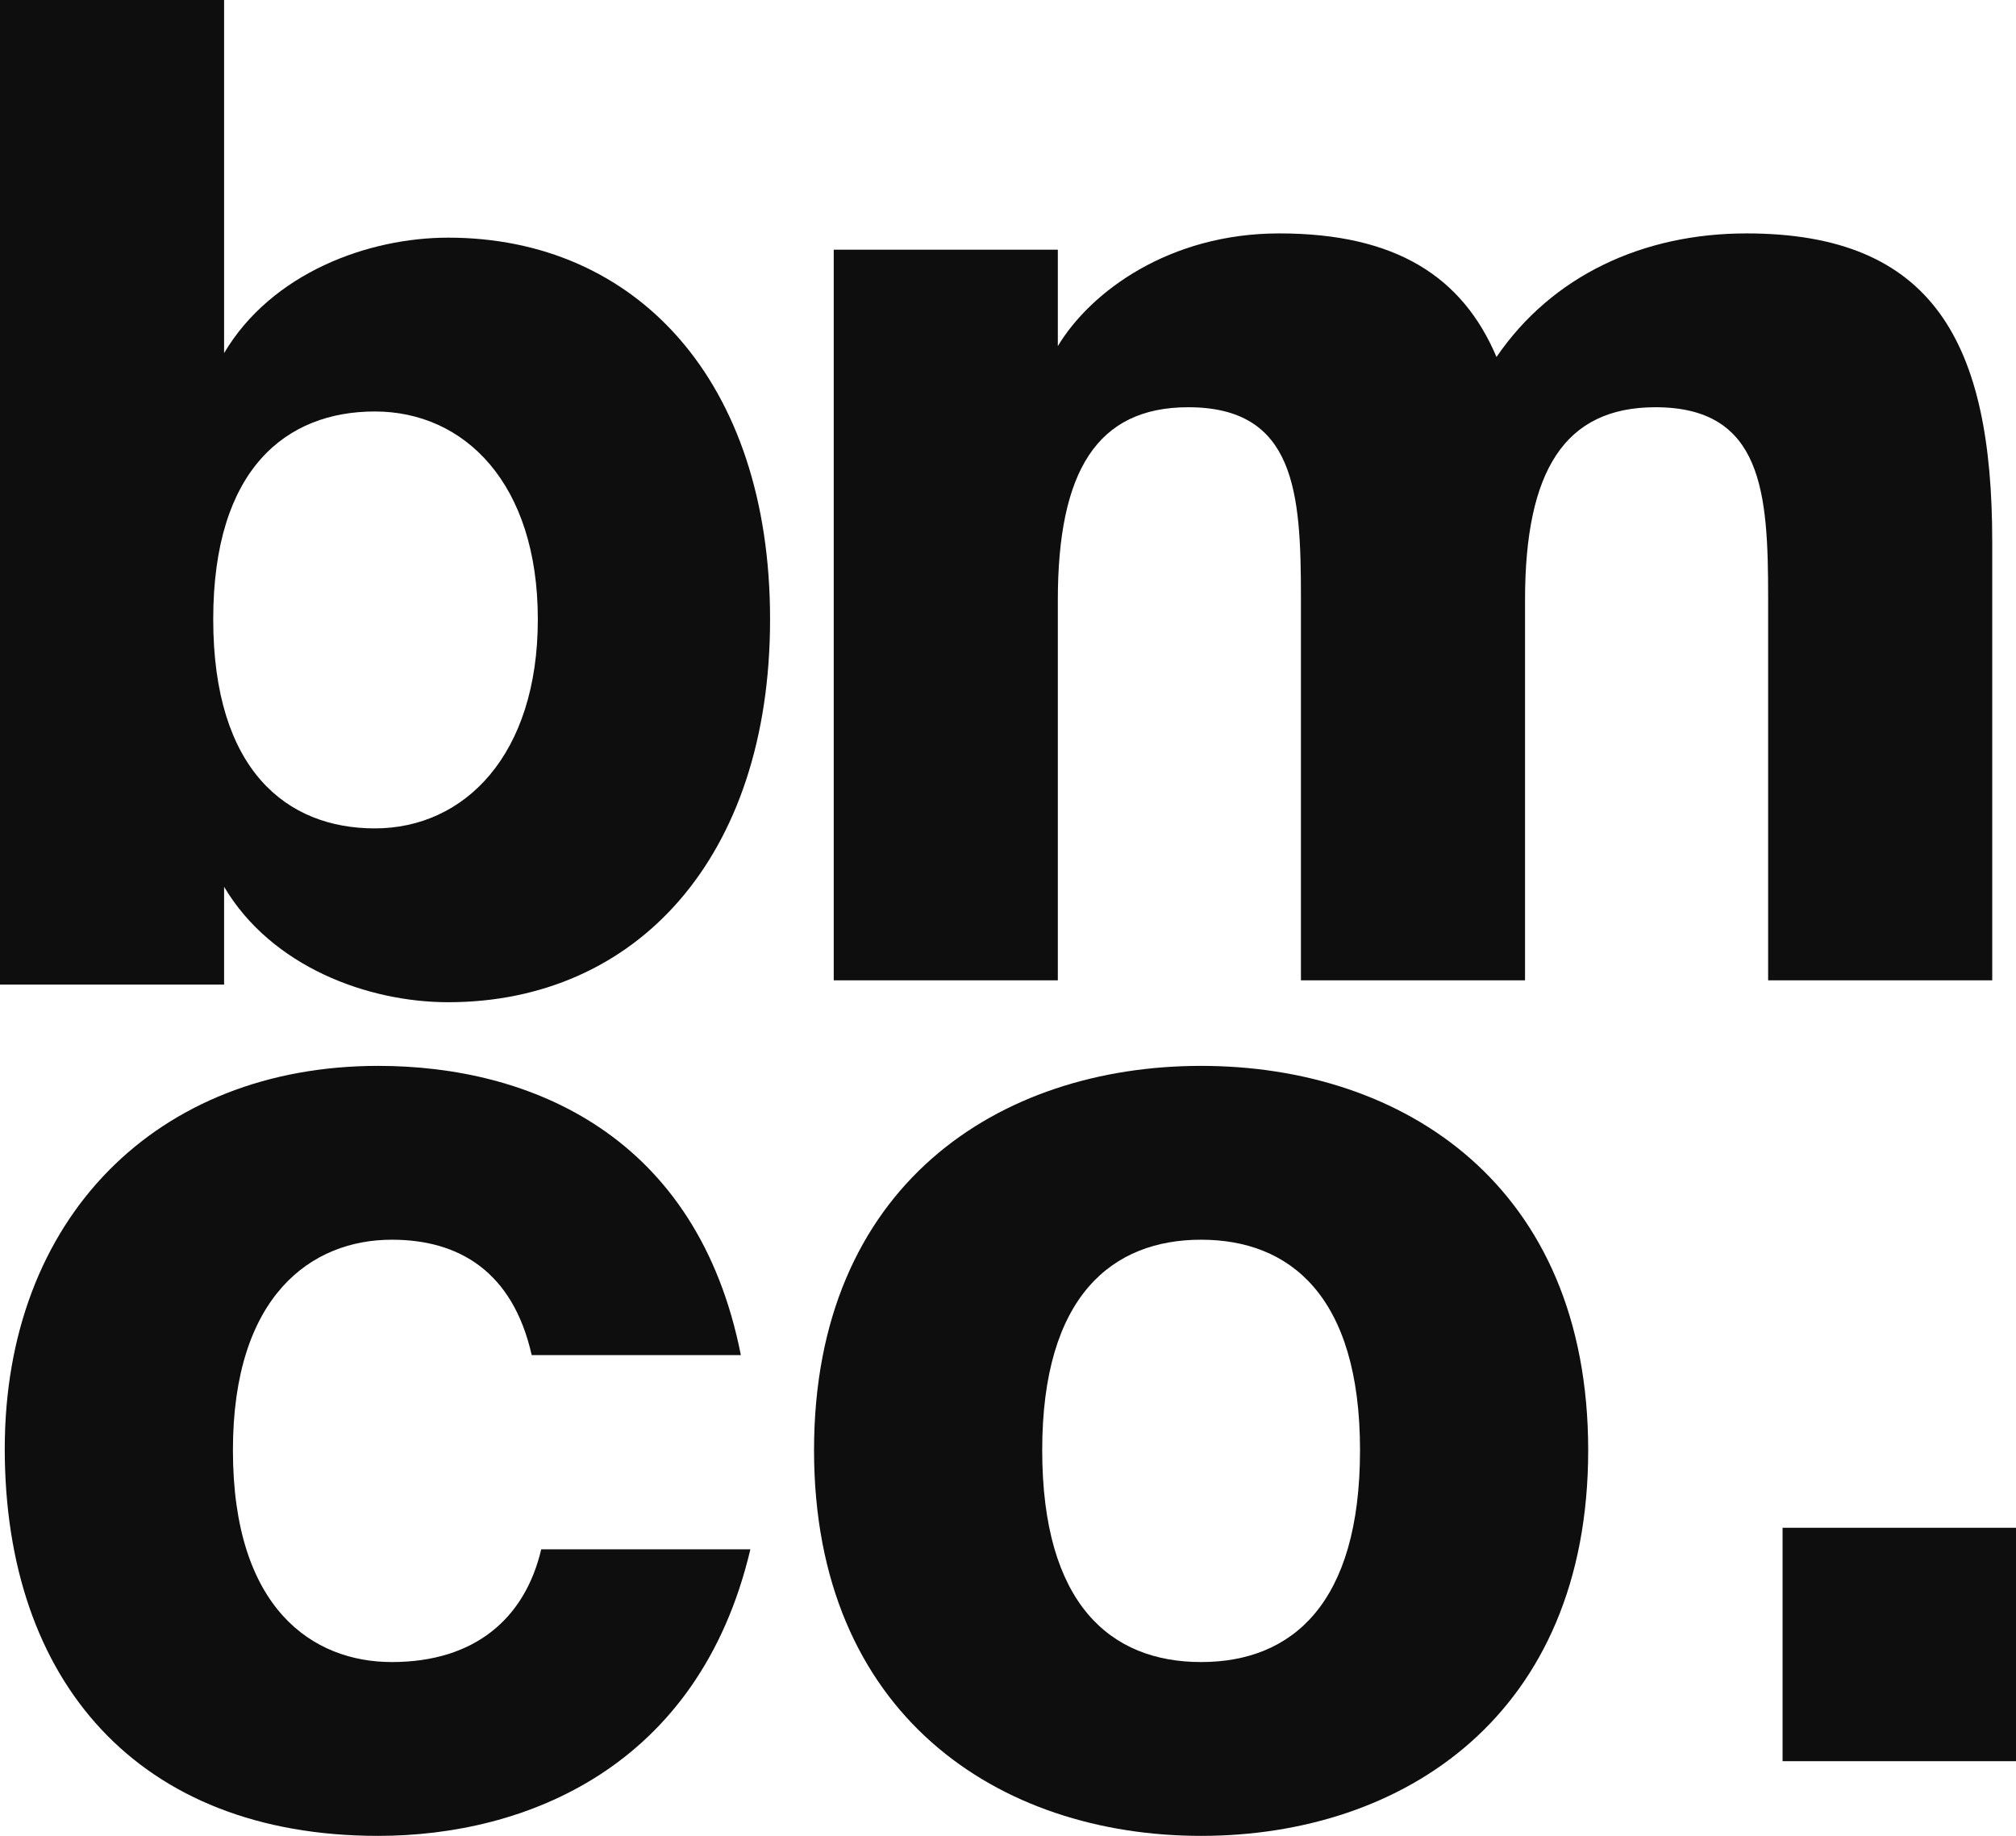 <svg width="1997" height="1819" viewBox="0 0 1997 1819" fill="none" xmlns="http://www.w3.org/2000/svg">
<path d="M1997 1744.75H1765.77V1513.52H1997V1744.75Z" fill="#0E0E0E"/>
<path d="M374.678 1055.93C525.356 1055.93 690.834 1124.54 733.885 1342.49H526.702C507.867 1259.08 454.053 1228.14 388.131 1228.14C308.756 1228.14 230.725 1283.3 230.725 1436.67C230.725 1594.07 310.101 1646.54 388.131 1646.54C470.197 1646.54 519.975 1603.49 536.119 1534.88H743.303C692.18 1751.48 519.975 1818.74 374.678 1818.74C136.551 1818.74 4.707 1665.37 4.707 1435.32C4.707 1206.61 155.386 1055.93 374.678 1055.93Z" fill="#0E0E0E"/>
<path d="M1189.79 1228.14C1102.34 1228.14 1032.39 1283.3 1032.39 1436.67C1032.39 1588.69 1099.65 1646.54 1189.79 1646.54C1279.93 1646.54 1347.2 1588.69 1347.2 1436.67C1347.2 1283.3 1277.24 1228.14 1189.79 1228.14ZM1189.79 1055.93C1390.25 1055.93 1573.22 1174.32 1573.22 1436.67C1573.22 1699.01 1390.25 1818.74 1189.79 1818.74C989.335 1818.74 806.368 1699.01 806.368 1436.67C806.368 1174.32 989.335 1055.93 1189.79 1055.93Z" fill="#0E0E0E"/>
<path d="M1047.86 594.474V971.172H825.875V247.375H1047.86V342.894C1080.15 289.08 1158.18 231.23 1267.15 231.23C1382.85 231.23 1448.77 274.282 1482.4 353.657C1537.56 272.936 1627.7 231.23 1729.95 231.23C1915.61 231.23 1973.46 340.204 1973.46 536.624V971.172H1751.47V591.784C1751.47 488.192 1746.09 403.435 1639.81 403.435C1549.67 403.435 1510.66 466.666 1510.66 594.474V971.172H1288.67V591.784C1288.67 488.192 1283.29 403.435 1177.01 403.435C1086.87 403.435 1047.86 466.666 1047.86 594.474Z" fill="#0E0E0E"/>
<path d="M371.316 407.64C283.868 407.64 211.22 464.145 211.22 613.478C211.22 762.812 283.868 820.662 371.316 820.662C460.109 820.662 532.758 748.013 532.758 613.478C532.758 478.944 460.109 407.64 371.316 407.64ZM221.982 0V349.79C269.069 270.415 364.589 235.436 443.965 235.436C629.623 235.436 762.812 376.697 762.812 613.478C762.812 850.26 629.623 992.866 443.965 992.866C364.589 992.866 269.069 957.887 221.982 878.512V975.377H0V0H221.982Z" fill="#0E0E0E"/>
</svg>
